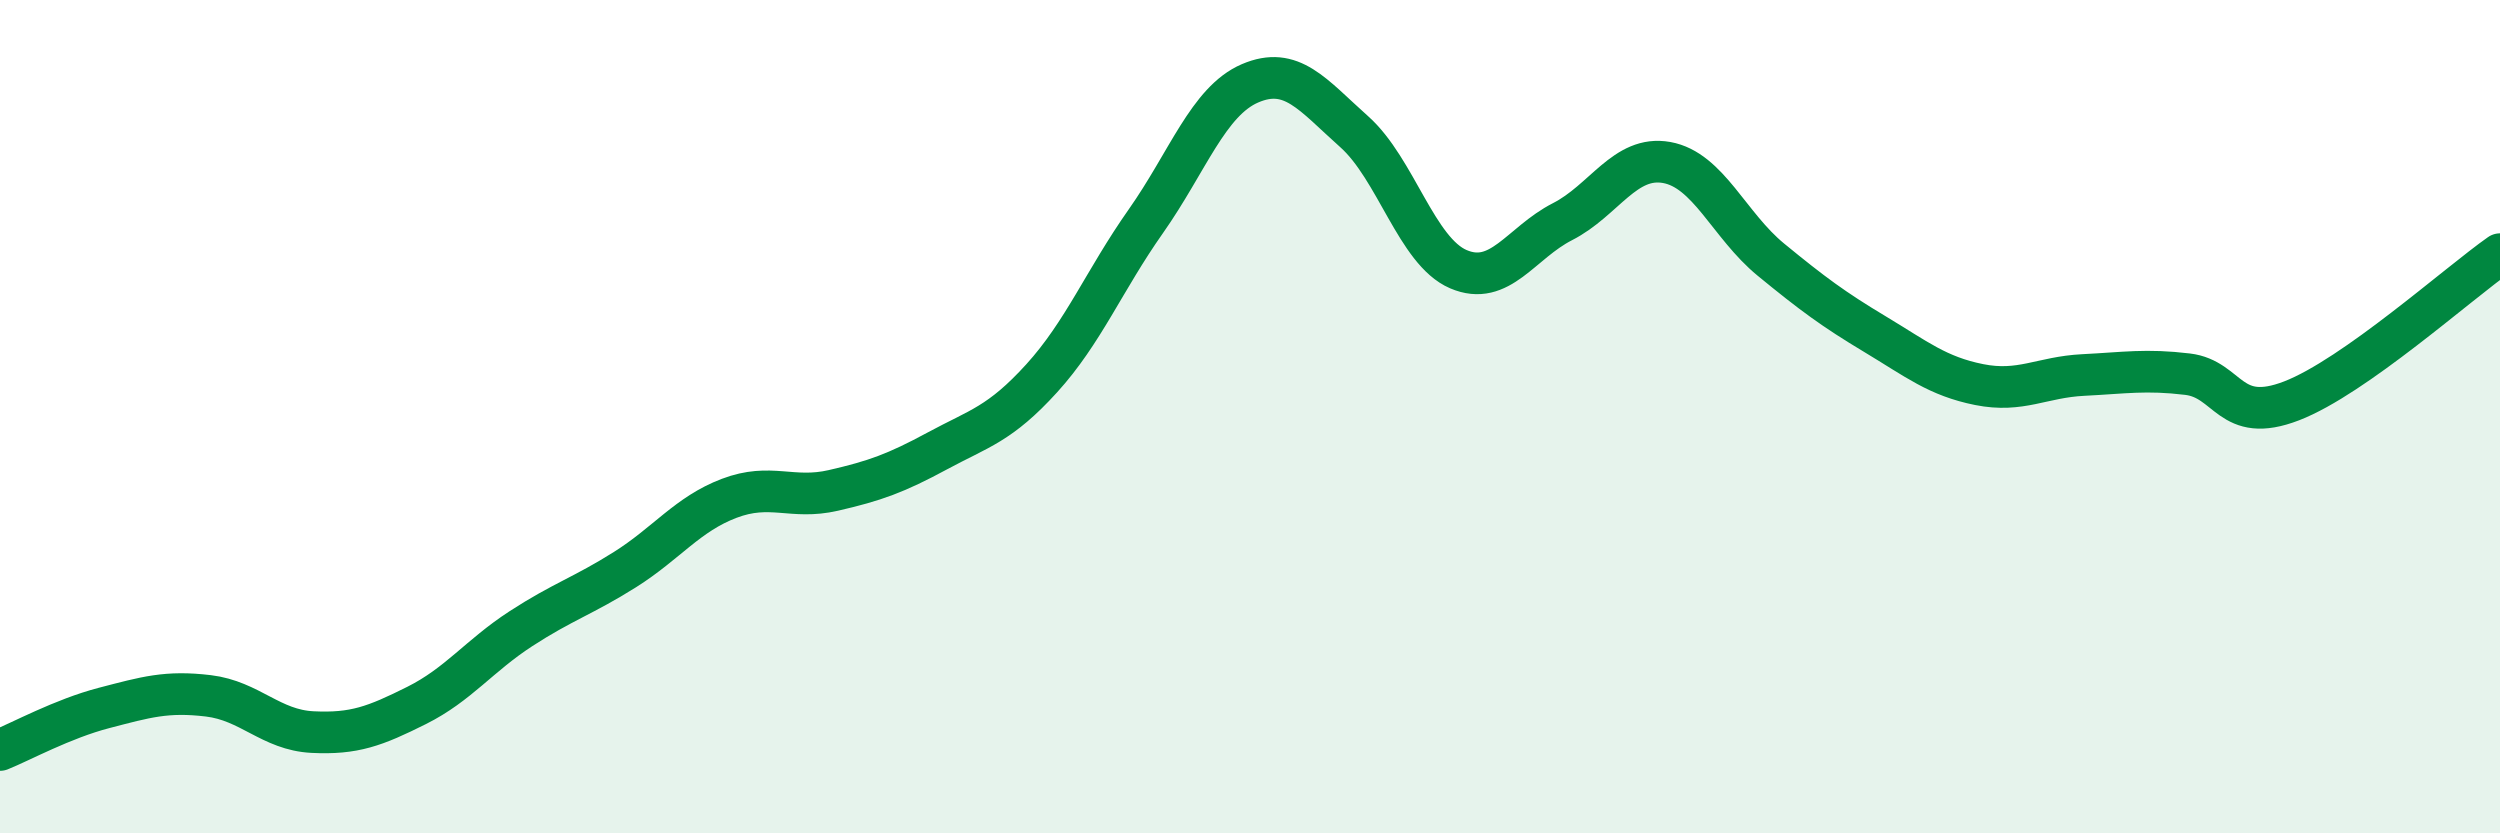
    <svg width="60" height="20" viewBox="0 0 60 20" xmlns="http://www.w3.org/2000/svg">
      <path
        d="M 0,18 C 0.5,17.8 1.5,17.25 2.5,16.99 C 3.5,16.73 4,16.58 5,16.7 C 6,16.82 6.5,17.52 7.5,17.57 C 8.5,17.62 9,17.43 10,16.93 C 11,16.43 11.5,15.74 12.5,15.09 C 13.5,14.44 14,14.3 15,13.67 C 16,13.04 16.5,12.34 17.5,11.96 C 18.5,11.58 19,12 20,11.77 C 21,11.54 21.5,11.36 22.5,10.82 C 23.5,10.28 24,10.18 25,9.08 C 26,7.98 26.5,6.73 27.5,5.31 C 28.5,3.89 29,2.43 30,2 C 31,1.57 31.5,2.27 32.5,3.16 C 33.5,4.05 34,6.03 35,6.46 C 36,6.89 36.5,5.83 37.5,5.32 C 38.5,4.81 39,3.72 40,3.9 C 41,4.08 41.5,5.41 42.5,6.23 C 43.5,7.05 44,7.42 45,8.02 C 46,8.62 46.5,9.03 47.5,9.23 C 48.5,9.43 49,9.05 50,9 C 51,8.95 51.5,8.86 52.5,8.98 C 53.5,9.1 53.5,10.2 55,9.62 C 56.5,9.04 59,6.8 60,6.1L60 20L0 20Z"
        fill="#008740"
        opacity="0.1"
        stroke-linecap="round"
        stroke-linejoin="round"
      />
      <path
        d="M 0,18 C 0.5,17.8 1.5,17.25 2.5,16.99 C 3.5,16.73 4,16.58 5,16.7 C 6,16.82 6.5,17.52 7.5,17.57 C 8.5,17.62 9,17.43 10,16.93 C 11,16.43 11.5,15.74 12.5,15.09 C 13.5,14.44 14,14.3 15,13.67 C 16,13.04 16.5,12.34 17.5,11.96 C 18.5,11.58 19,12 20,11.77 C 21,11.54 21.5,11.36 22.5,10.82 C 23.5,10.28 24,10.18 25,9.08 C 26,7.98 26.5,6.73 27.5,5.31 C 28.5,3.89 29,2.43 30,2 C 31,1.57 31.5,2.27 32.5,3.16 C 33.5,4.05 34,6.03 35,6.46 C 36,6.89 36.5,5.83 37.5,5.32 C 38.5,4.81 39,3.72 40,3.9 C 41,4.08 41.5,5.41 42.5,6.23 C 43.5,7.05 44,7.42 45,8.02 C 46,8.62 46.5,9.03 47.5,9.23 C 48.5,9.43 49,9.05 50,9 C 51,8.95 51.5,8.86 52.5,8.98 C 53.5,9.1 53.5,10.2 55,9.62 C 56.5,9.04 59,6.8 60,6.1"
        stroke="#008740"
        stroke-width="1"
        fill="none"
        stroke-linecap="round"
        stroke-linejoin="round"
      />
    </svg>
  